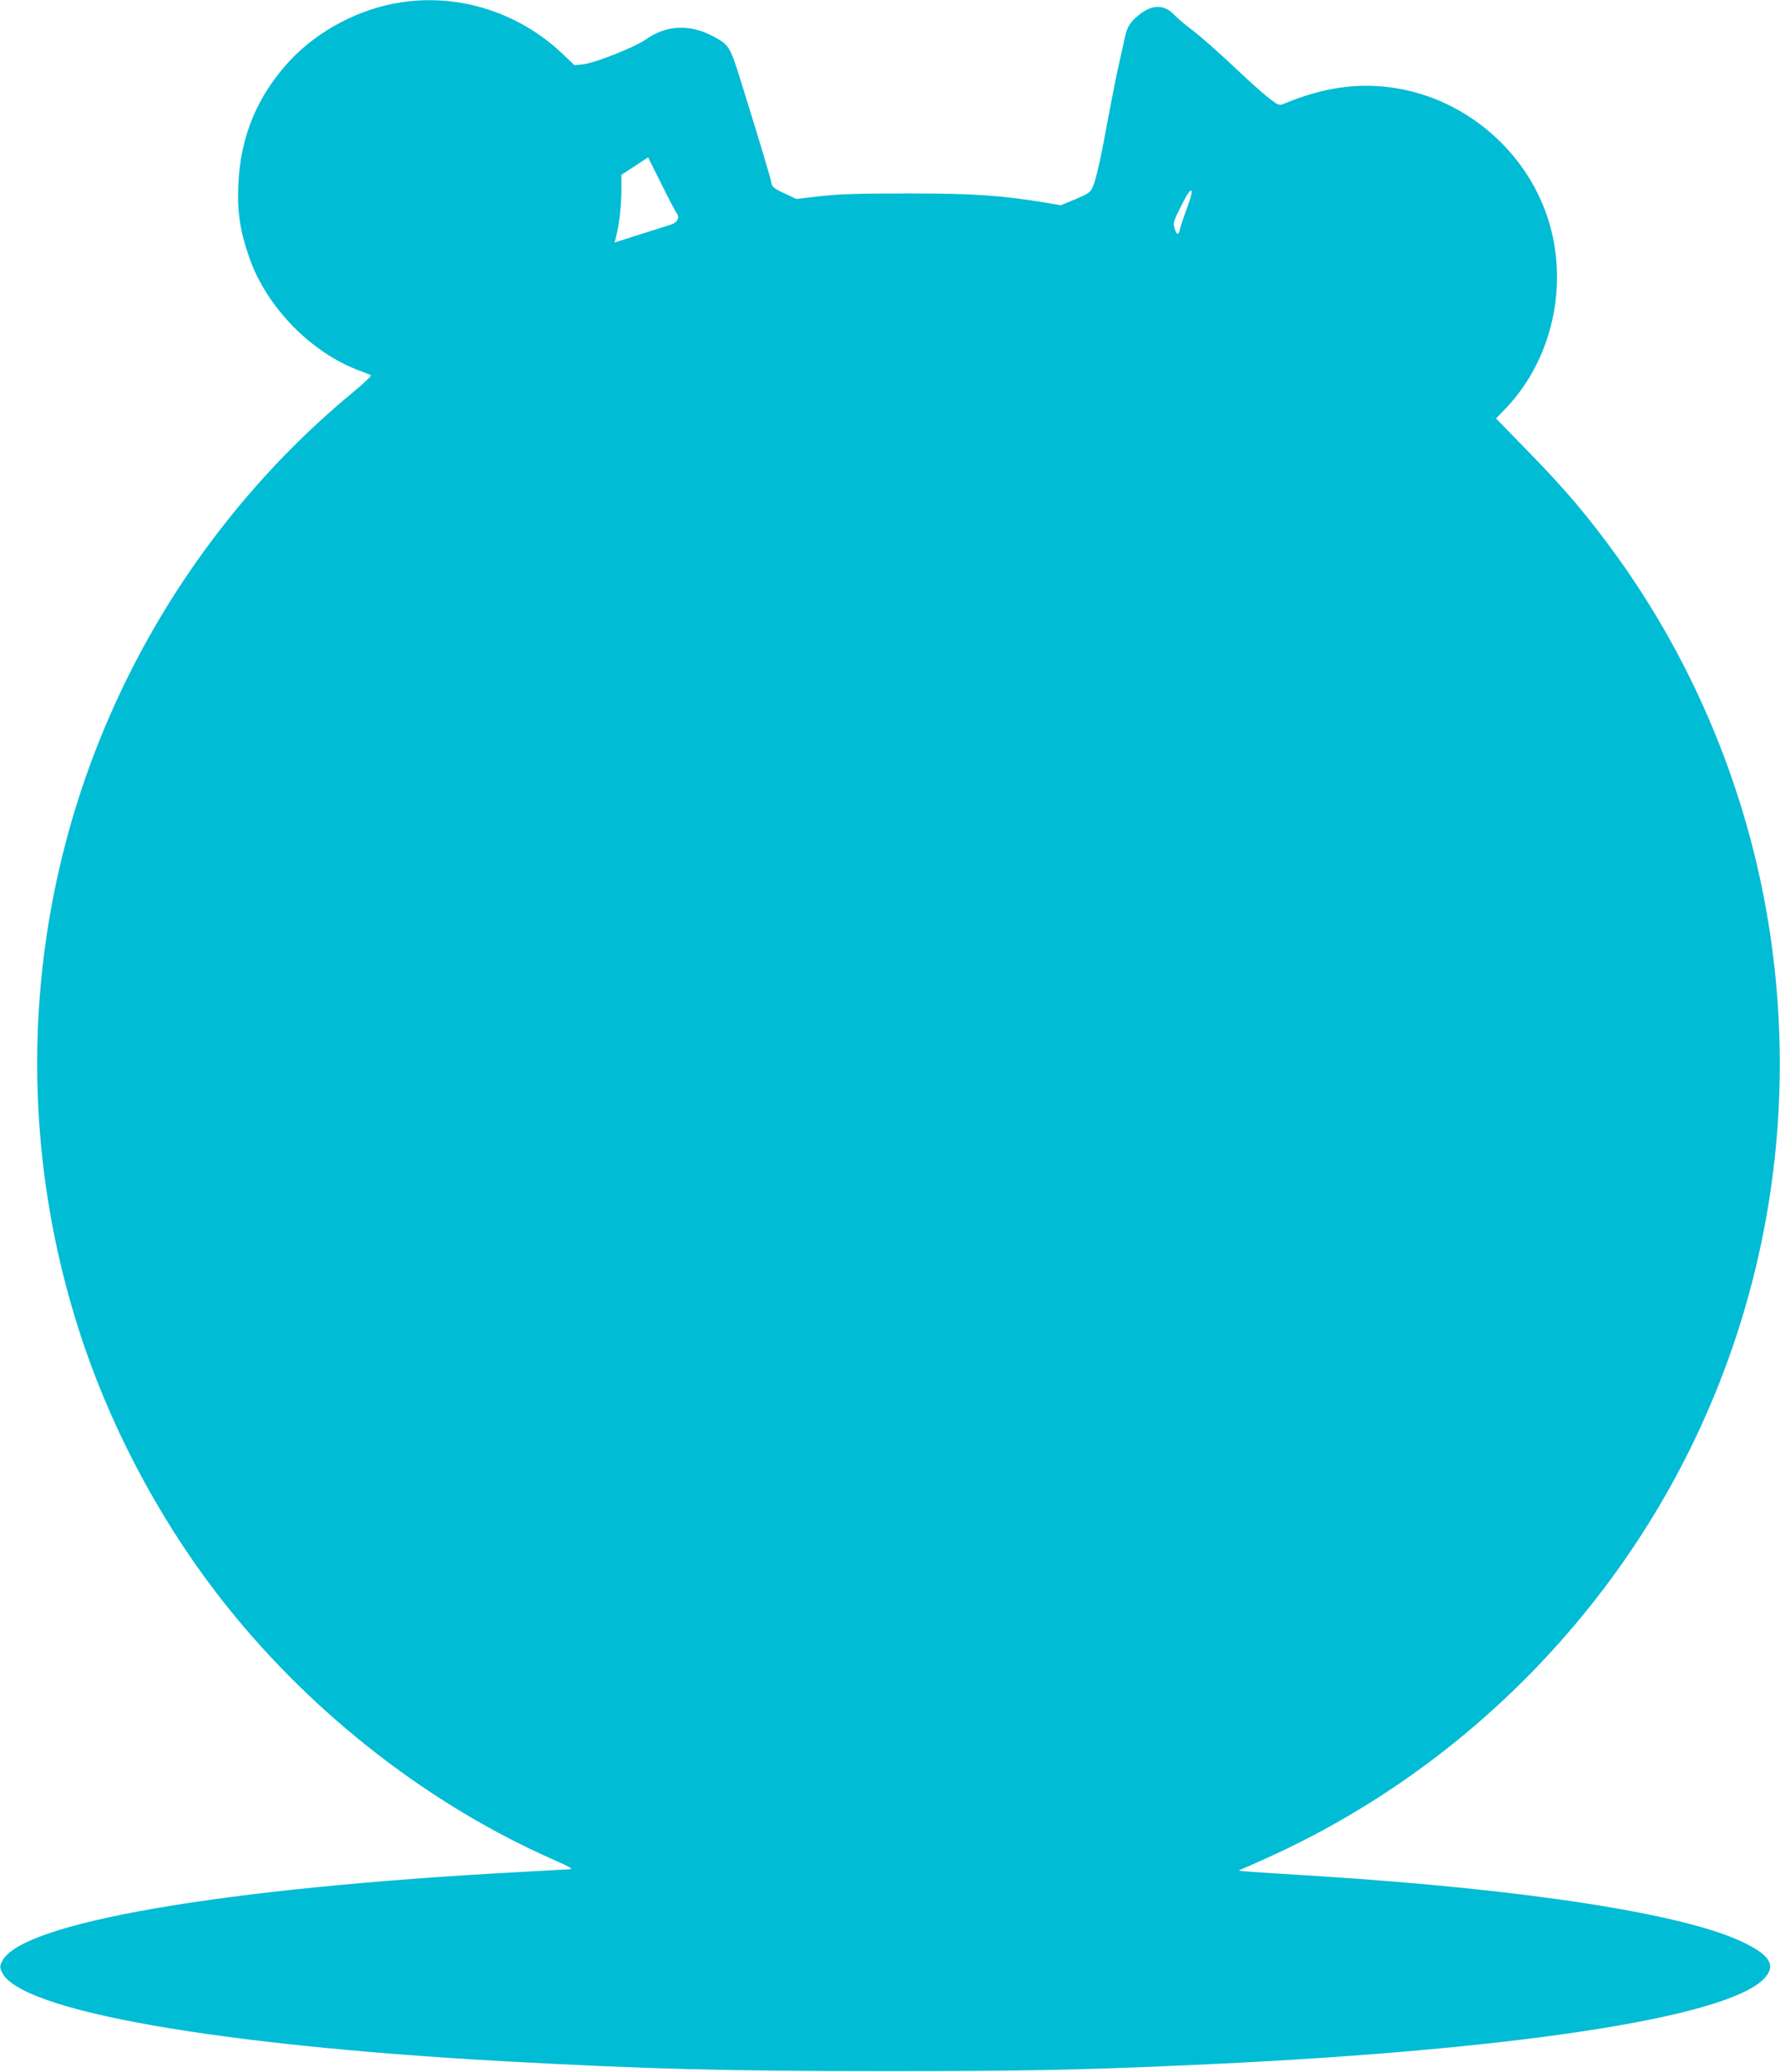 <?xml version="1.0" standalone="no"?>
<!DOCTYPE svg PUBLIC "-//W3C//DTD SVG 20010904//EN"
 "http://www.w3.org/TR/2001/REC-SVG-20010904/DTD/svg10.dtd">
<svg version="1.0" xmlns="http://www.w3.org/2000/svg"
 width="1100pt" height="1280pt" viewBox="0 0 1100 1280"
 preserveAspectRatio="xMidYMid meet">
<g transform="translate(0,1280) scale(0.1,-0.1)"
fill="#00bcd4" stroke="none">
<path d="M2475 12785 c-256 -40 -509 -173 -683 -359 -201 -216 -306 -468 -319
-763 -8 -172 10 -290 69 -458 107 -305 384 -587 683 -696 33 -12 63 -24 67
-28 4 -4 -47 -52 -115 -108 -576 -476 -1056 -1084 -1391 -1763 -635 -1285
-730 -2764 -266 -4124 196 -573 506 -1140 884 -1611 539 -674 1256 -1229 2023
-1566 93 -41 116 -55 95 -56 -15 -1 -160 -9 -322 -18 -1834 -99 -3074 -313
-3187 -551 -15 -31 -15 -37 0 -69 113 -237 1329 -451 3117 -549 862 -47 1344
-60 2340 -60 849 0 1173 6 1835 35 1994 85 3376 292 3600 540 71 78 34 140
-129 219 -361 176 -1329 327 -2621 410 -497 31 -511 32 -495 38 8 3 83 35 166
73 784 353 1477 895 2015 1575 882 1114 1284 2527 1123 3944 -106 941 -463
1844 -1027 2599 -158 212 -285 359 -497 576 l-195 200 58 60 c292 303 396 775
260 1183 -137 413 -505 727 -935 797 -227 37 -446 7 -694 -96 -30 -12 -34 -10
-90 33 -32 25 -111 94 -174 154 -148 139 -249 229 -325 286 -33 25 -73 60 -89
77 -61 64 -134 65 -215 1 -58 -46 -77 -77 -92 -152 -6 -29 -21 -98 -34 -153
-13 -55 -42 -201 -65 -325 -49 -269 -77 -393 -99 -439 -14 -30 -29 -40 -106
-72 l-90 -37 -80 14 c-286 47 -450 59 -860 59 -313 0 -432 -4 -547 -17 l-147
-17 -75 35 c-67 32 -75 39 -80 69 -8 38 -56 200 -171 570 -85 275 -85 275
-187 330 -144 78 -292 71 -419 -20 -65 -46 -314 -145 -385 -152 l-54 -6 -68
65 c-270 260 -644 380 -1007 323z m1705 -1300 c23 -28 8 -59 -35 -73 -22 -7
-109 -35 -193 -61 l-154 -49 7 26 c21 82 34 190 35 285 l0 107 83 54 82 54 82
-164 c45 -91 87 -171 93 -179z m3156 31 c-20 -53 -39 -110 -43 -127 -8 -44
-21 -44 -34 -1 -10 36 -9 43 41 141 35 70 55 100 62 93 6 -6 -2 -41 -26 -106z"/>
</g>
</svg>
